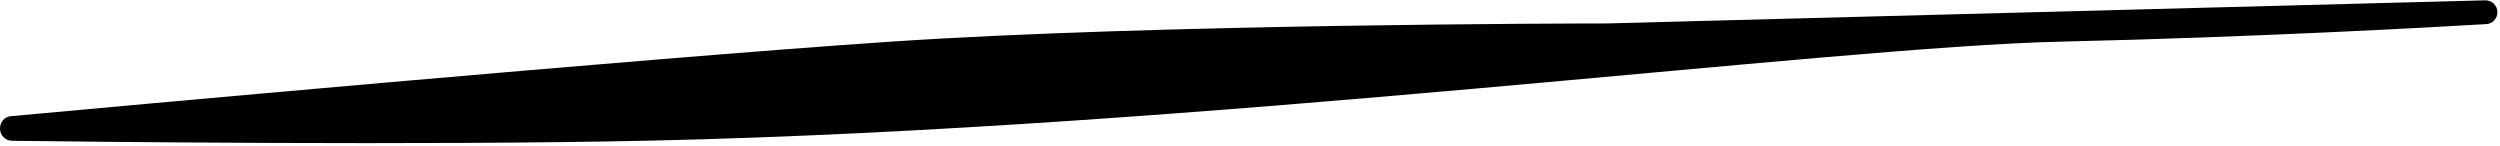 <?xml version="1.0" encoding="UTF-8"?> <svg xmlns="http://www.w3.org/2000/svg" width="480" height="28" viewBox="0 0 480 28" fill="none"> <path d="M0 24.662C0 23.437 0.857 22.421 2.077 22.309C18.125 20.832 123.049 11.227 171 8C221.339 4.612 303.071 4.504 308.242 4.5C308.417 4.5 308.588 4.498 308.763 4.493L477.151 0.062C478.438 0.028 479.5 1.062 479.5 2.35V2.35C479.5 3.558 478.583 4.557 477.377 4.628C468.562 5.151 433.524 7.136 395.5 8C351.5 9 230.871 24.658 125 27C81.208 27.969 15.361 27.199 2.299 27.031C1.002 27.014 0 25.959 0 24.662V24.662Z" fill="black"></path> </svg> 